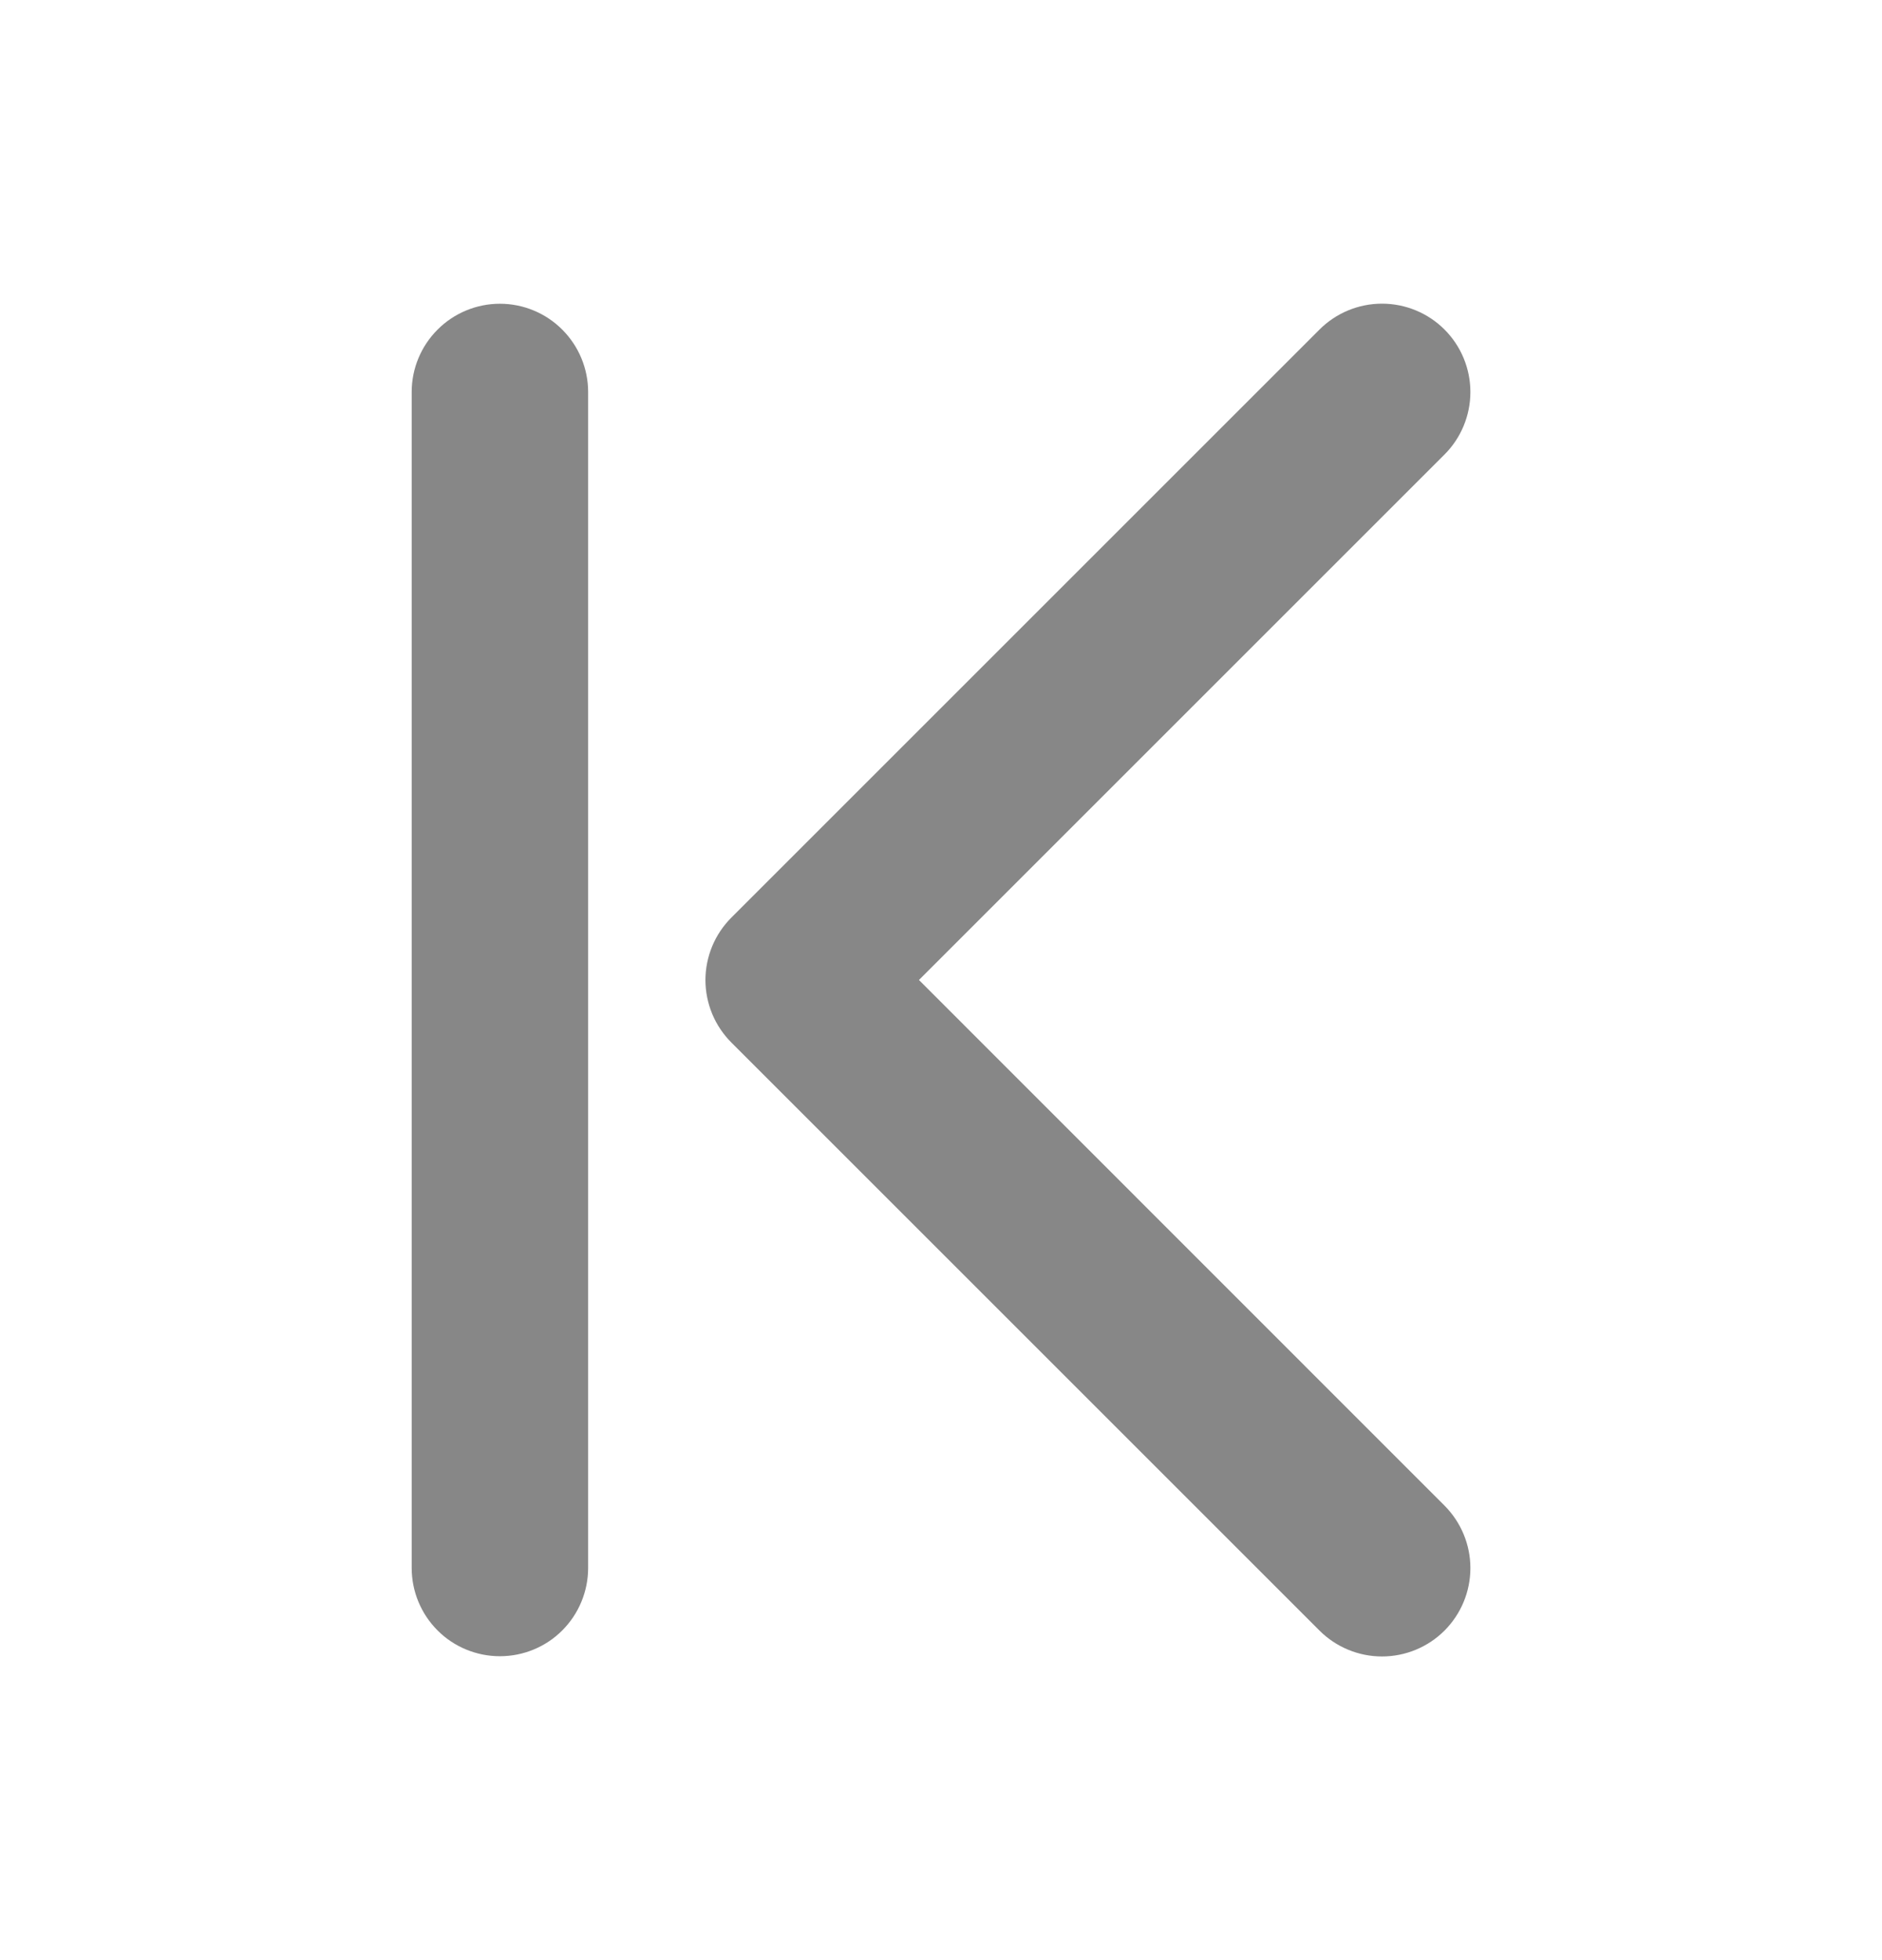 <svg width="24" height="25" viewBox="0 0 24 25" fill="none" xmlns="http://www.w3.org/2000/svg">
<path d="M18.421 19.203C18.632 19.415 18.751 19.701 18.751 20C18.751 20.299 18.632 20.585 18.421 20.797C18.21 21.008 17.923 21.127 17.624 21.127C17.325 21.127 17.038 21.008 16.827 20.797L9.327 13.297C9.222 13.192 9.139 13.068 9.082 12.931C9.026 12.795 8.996 12.648 8.996 12.5C8.996 12.352 9.026 12.205 9.082 12.069C9.139 11.932 9.222 11.808 9.327 11.703L16.827 4.203C17.038 3.992 17.325 3.873 17.624 3.873C17.923 3.873 18.21 3.992 18.421 4.203C18.632 4.414 18.751 4.701 18.751 5C18.751 5.299 18.632 5.586 18.421 5.797L11.719 12.499L18.421 19.203ZM6.375 3.874C6.077 3.874 5.79 3.993 5.58 4.204C5.369 4.415 5.25 4.701 5.25 4.999V19.999C5.25 20.297 5.369 20.584 5.58 20.795C5.79 21.006 6.077 21.124 6.375 21.124C6.673 21.124 6.96 21.006 7.17 20.795C7.381 20.584 7.5 20.297 7.5 19.999V4.999C7.5 4.701 7.381 4.415 7.17 4.204C6.96 3.993 6.673 3.874 6.375 3.874Z" fill="#878787"/>
</svg>
